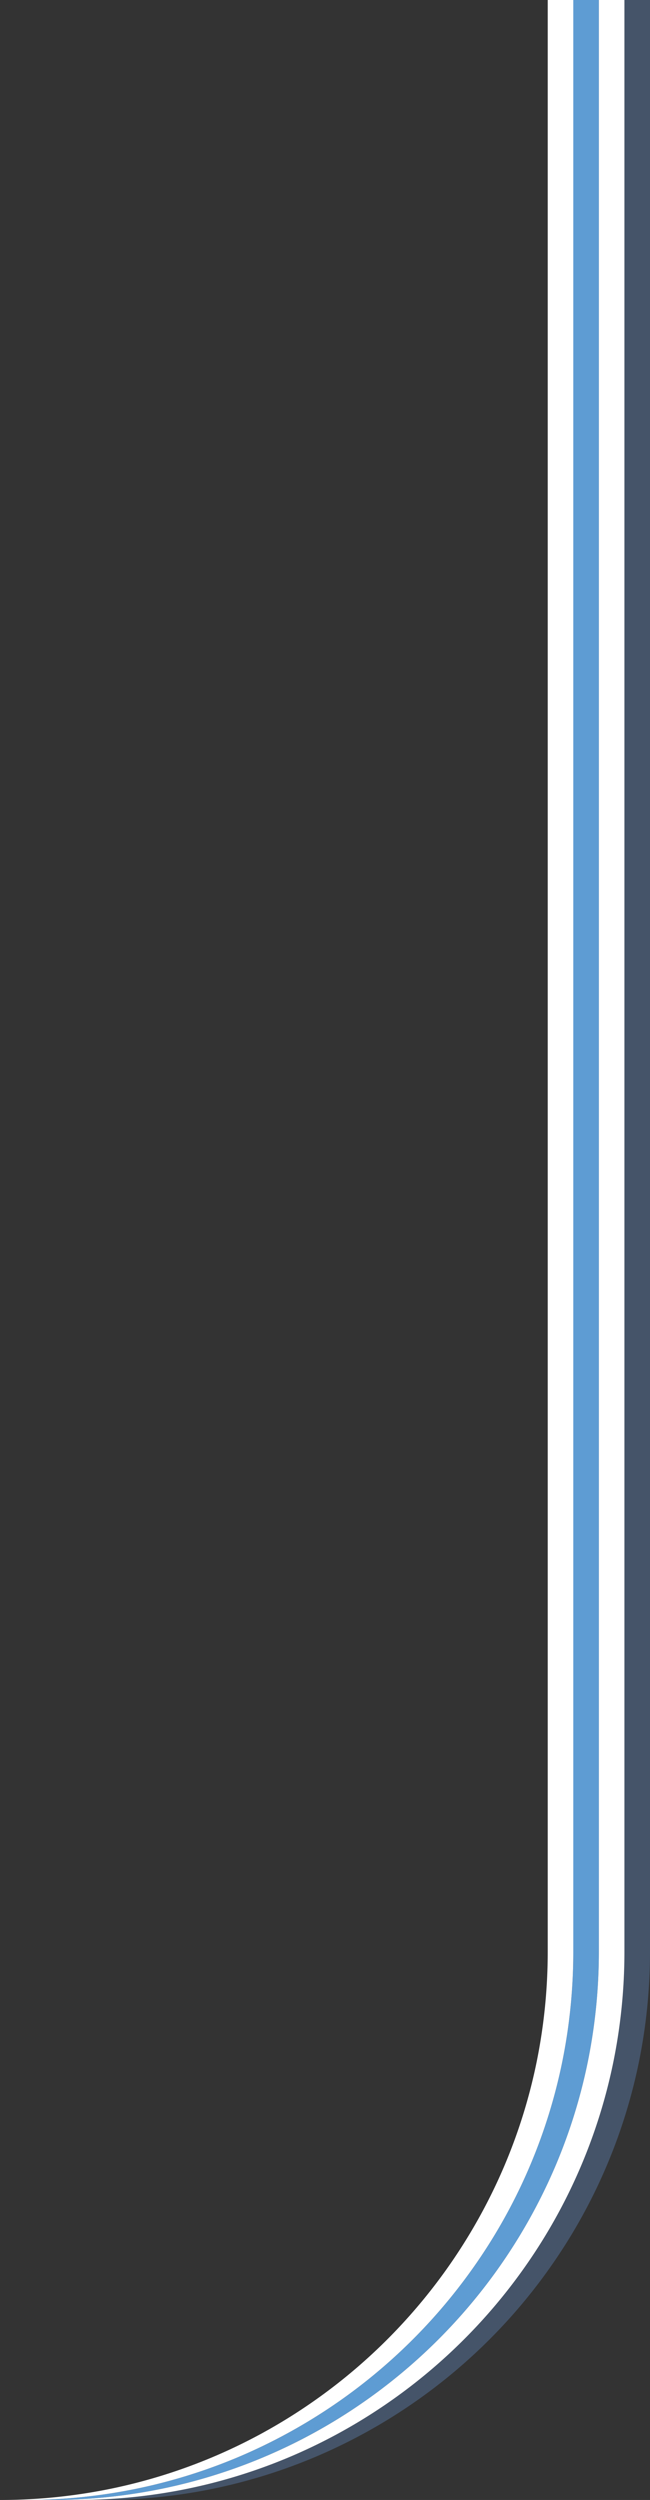 <svg xmlns="http://www.w3.org/2000/svg" width="177.959" height="684" viewBox="0 0 177.959 684">
  <rect x="0" y="0" width="177.959" height="684" fill="#333333" stroke="none"/>
  <g id="Group_6649" data-name="Group 6649" transform="translate(-622.042 -2620)">
    <path id="Subtraction_7" data-name="Subtraction 7" d="M521,684h-6.958a151.1,151.1,0,0,0,30.188-3.047,149.179,149.179,0,0,0,53.636-22.57,150.437,150.437,0,0,0,54.346-66,149.238,149.238,0,0,0,8.74-28.157A151.106,151.106,0,0,0,664,534V0h7V534a151.108,151.108,0,0,1-3.047,30.23,149.178,149.178,0,0,1-22.57,53.636,150.437,150.437,0,0,1-66,54.346,149.239,149.239,0,0,1-28.157,8.74A151.114,151.114,0,0,1,521,684Z" transform="translate(129 2620)" fill="#455469"/>
    <path id="Subtraction_8" data-name="Subtraction 8" d="M506,684h-6.958a151.1,151.1,0,0,0,30.188-3.047,149.18,149.18,0,0,0,53.636-22.57,150.436,150.436,0,0,0,54.346-66,149.243,149.243,0,0,0,8.74-28.157A151.11,151.11,0,0,0,649,534V0h7V534a151.115,151.115,0,0,1-3.047,30.23,149.181,149.181,0,0,1-22.57,53.636,150.437,150.437,0,0,1-66,54.346,149.255,149.255,0,0,1-28.157,8.74A151.115,151.115,0,0,1,506,684Z" transform="translate(130 2620)" fill="#5e9cd3"/>
    <path id="Subtraction_10" data-name="Subtraction 10" d="M516,684h-6.957a151.1,151.1,0,0,0,30.188-3.047,149.177,149.177,0,0,0,53.636-22.57,150.44,150.44,0,0,0,54.346-66,149.25,149.25,0,0,0,8.74-28.157A151.11,151.11,0,0,0,659,534V0h7V534a151.115,151.115,0,0,1-3.047,30.23,149.18,149.18,0,0,1-22.57,53.636,150.435,150.435,0,0,1-66,54.346,149.254,149.254,0,0,1-28.157,8.74A151.116,151.116,0,0,1,516,684Z" transform="translate(127 2620)" fill="#fff"/>
    <path id="Subtraction_9" data-name="Subtraction 9" d="M506,684h-6.958a151.1,151.1,0,0,0,30.188-3.047,149.179,149.179,0,0,0,53.636-22.57,150.437,150.437,0,0,0,54.346-66,149.23,149.23,0,0,0,8.74-28.157A151.106,151.106,0,0,0,649,534V0h7V534a151.117,151.117,0,0,1-3.047,30.23,149.184,149.184,0,0,1-22.57,53.636,150.436,150.436,0,0,1-66,54.346,149.254,149.254,0,0,1-28.157,8.74A151.116,151.116,0,0,1,506,684Z" transform="translate(123 2620)" fill="#fff"/>
  </g>
</svg>
